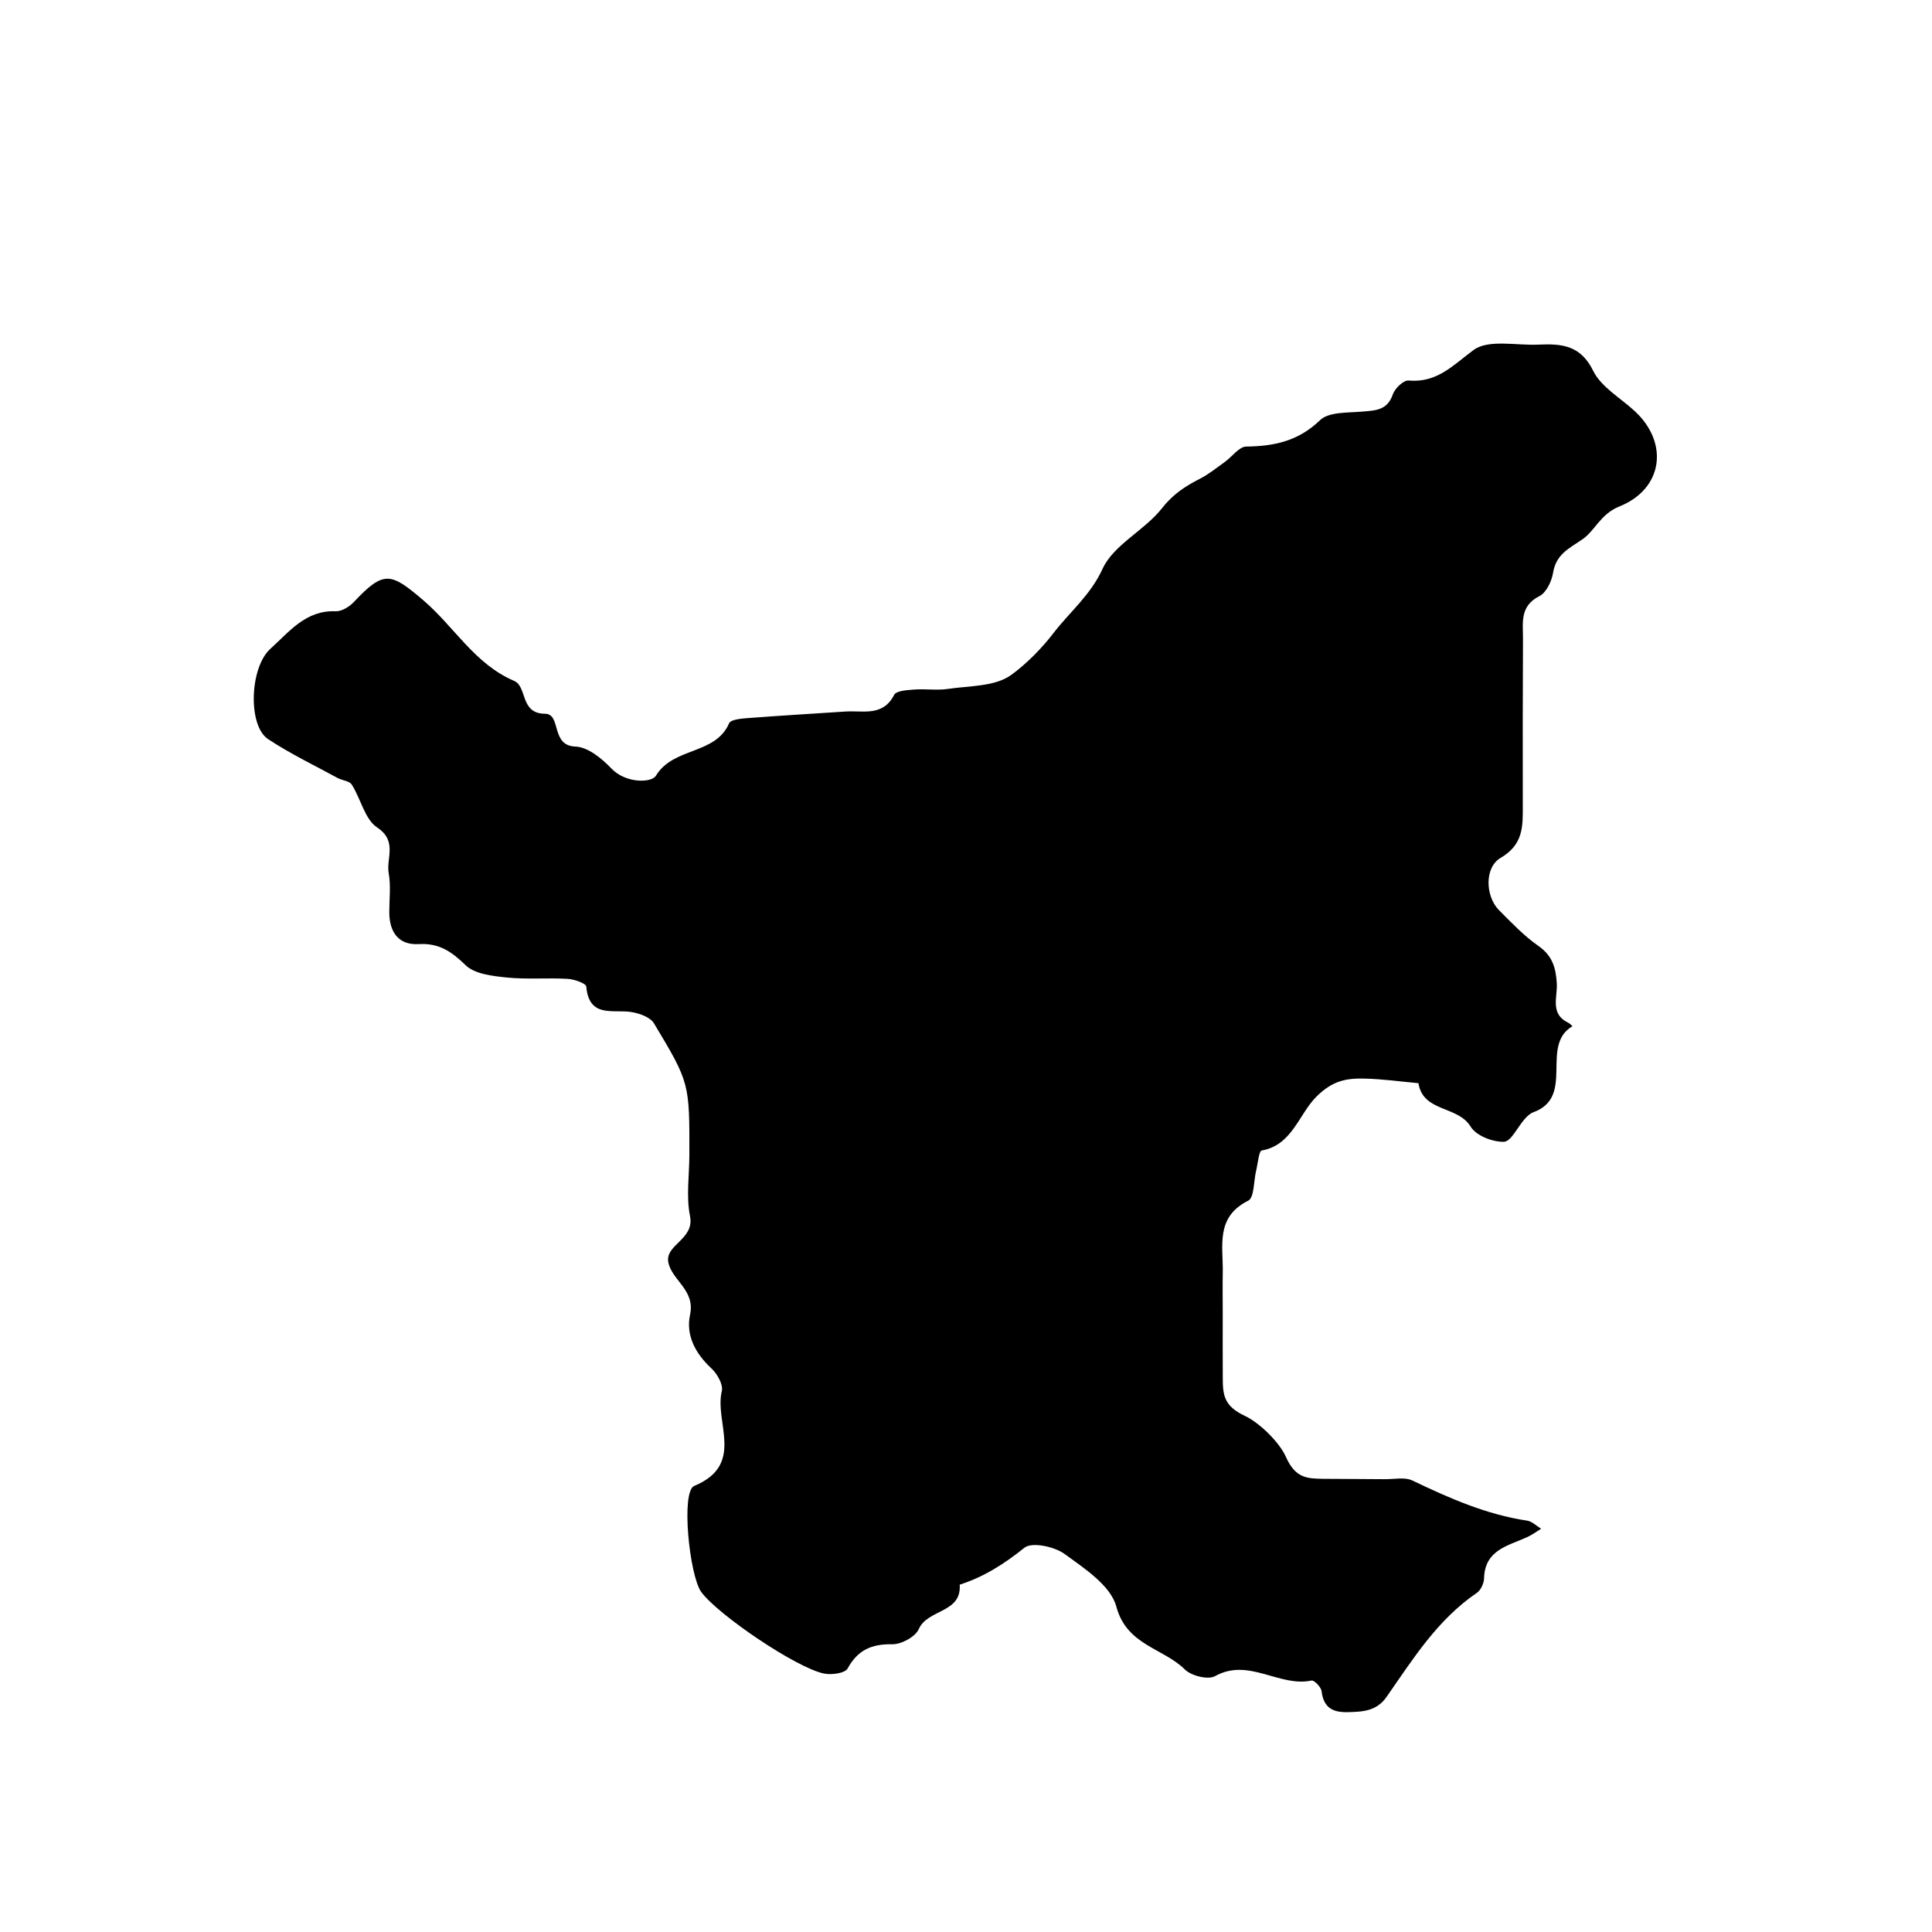 <?xml version="1.0" encoding="UTF-8"?>
<!-- Uploaded to: SVG Repo, www.svgrepo.com, Generator: SVG Repo Mixer Tools -->
<svg fill="#000000" width="800px" height="800px" version="1.1" viewBox="144 144 512 512" xmlns="http://www.w3.org/2000/svg">
 <path d="m335.29 512.66c0.414-1.734-1.223-4.602-2.766-6.027-4.258-3.953-6.82-8.785-5.648-14.246 1.402-6.508-4.812-9.082-5.758-13.844-0.938-4.707 7.004-6.062 5.742-12.27-1.047-5.184-0.18-10.762-0.172-16.164 0.035-19.035 0.125-19.09-9.383-34.918-0.961-1.602-3.727-2.59-5.812-2.961-4.867-0.867-11.355 1.777-12.125-6.777-0.074-0.855-3.18-1.945-4.934-2.047-5.387-0.309-10.836 0.191-16.188-0.359-3.762-0.387-8.43-0.91-10.863-3.266-3.734-3.613-7.012-5.894-12.438-5.586-5.41 0.312-7.785-3.281-7.777-8.508 0.004-3.438 0.438-6.957-0.156-10.289-0.711-3.988 2.394-8.484-3.059-12.105-3.285-2.188-4.336-7.609-6.727-11.359-0.629-0.988-2.543-1.094-3.777-1.77-6.184-3.371-12.574-6.434-18.426-10.309-5.367-3.559-4.871-18.969 0.641-23.922 4.992-4.484 9.324-10.262 17.285-9.941 1.598 0.066 3.641-1.195 4.828-2.457 7.965-8.473 9.777-7.824 18.418-0.449 8.152 6.957 13.586 16.887 24.07 21.363 3.5 1.496 1.492 8.664 8.156 8.699 4.422 0.023 1.43 8.48 8.074 8.699 3.281 0.109 6.996 3.144 9.527 5.805 3.82 4.016 10.652 3.824 11.789 1.941 4.637-7.684 15.766-5.481 19.418-13.93 0.43-0.984 3.148-1.223 4.84-1.355 8.672-0.66 17.359-1.176 26.043-1.75 4.644-0.309 9.855 1.414 12.855-4.418 0.57-1.109 3.481-1.254 5.344-1.406 2.934-0.227 5.941 0.273 8.82-0.156 5.734-0.852 12.496-0.594 16.781-3.664 4.039-2.891 8.184-7.113 11.219-11.078 4.281-5.582 9.859-10.082 13.062-17.09 2.918-6.394 11.129-10.16 15.754-16.07 2.891-3.691 6.152-5.82 10.027-7.793 2.363-1.203 4.469-2.922 6.644-4.484 1.918-1.375 3.754-4.031 5.652-4.055 7.441-0.098 13.824-1.449 19.559-6.996 2.301-2.223 7.285-1.934 11.094-2.266 3.543-0.309 6.715-0.273 8.184-4.559 0.539-1.582 2.848-3.797 4.168-3.68 7.57 0.672 11.75-4.027 17.215-8.074 3.918-2.902 11.301-1.18 17.145-1.438 6.031-0.266 11.184 0.02 14.566 6.922 2.137 4.359 7.309 7.231 11.113 10.777 9.008 8.41 7.41 20.559-4.188 25.199-5.004 2.004-6.488 6.484-9.785 8.711-3.754 2.539-6.961 4-7.773 8.906-0.371 2.242-1.797 5.223-3.617 6.137-5.269 2.648-4.324 7.113-4.344 11.383-0.066 14.73-0.086 29.461-0.051 44.188 0.02 5.457 0.145 10.273-5.863 13.785-4.394 2.57-4.019 10.258-0.465 13.836 3.324 3.34 6.621 6.82 10.453 9.496 3.734 2.602 4.644 5.809 4.891 9.969 0.207 3.586-1.867 8.082 3.027 10.395 0.422 0.203 0.75 0.605 1.117 0.91-8.746 5.188 0.867 18.738-10.395 22.828-0.852 0.309-1.617 1.062-2.246 1.77-1.883 2.106-3.648 6.004-5.527 6.047-2.992 0.066-7.359-1.621-8.793-3.996-3.414-5.648-12.629-3.789-13.852-11.539-4.801-0.434-9.594-1.125-14.398-1.219-4.68-0.098-8.293 0.508-12.566 4.711-4.734 4.66-6.453 12.918-14.555 14.344-0.77 0.137-1.023 3.414-1.473 5.246-0.684 2.777-0.488 7.238-2.133 8.066-8.734 4.375-6.602 12-6.731 19.035-0.066 3.438-0.012 6.871-0.012 10.309 0.004 5.894-0.02 11.785 0.012 17.68 0.02 4.422 0.297 7.391 5.836 9.984 3.875 1.812 9.164 6.969 10.914 10.906 2.523 5.68 5.644 5.727 10.02 5.785 5.402 0.059 10.801 0.035 16.203 0.098 2.453 0.023 5.269-0.613 7.297 0.359 9.758 4.672 19.574 9.008 30.395 10.629 1.316 0.195 2.473 1.406 3.707 2.144-1.219 0.742-2.379 1.617-3.668 2.207-5.082 2.328-11.262 3.371-11.457 10.941-0.035 1.328-0.871 3.144-1.93 3.859-10.398 7.074-16.902 17.496-23.859 27.492-2.684 3.859-6.281 4.004-10.312 4.106-4.09 0.102-6.438-1.23-6.961-5.57-0.133-1.078-1.965-2.953-2.664-2.805-8.59 1.824-16.629-6.144-25.574-1.164-1.855 1.027-6.297-0.086-8-1.777-5.769-5.707-15.402-6.363-18.156-16.668-1.48-5.543-8.418-10.086-13.719-13.945-2.691-1.961-8.664-3.219-10.625-1.648-5.305 4.258-10.734 7.738-17.16 9.793 0.539 7.594-8.496 6.43-10.848 11.773-0.902 2.055-4.621 4.055-7.019 4.019-5.488-0.086-9.133 1.492-11.848 6.434-0.691 1.254-4.242 1.738-6.227 1.336-7.359-1.484-28.18-15.633-32.547-21.617-3.129-4.293-5.441-26.621-1.867-28.113 13.57-5.629 5.316-16.742 7.309-25.125z"/>
</svg>